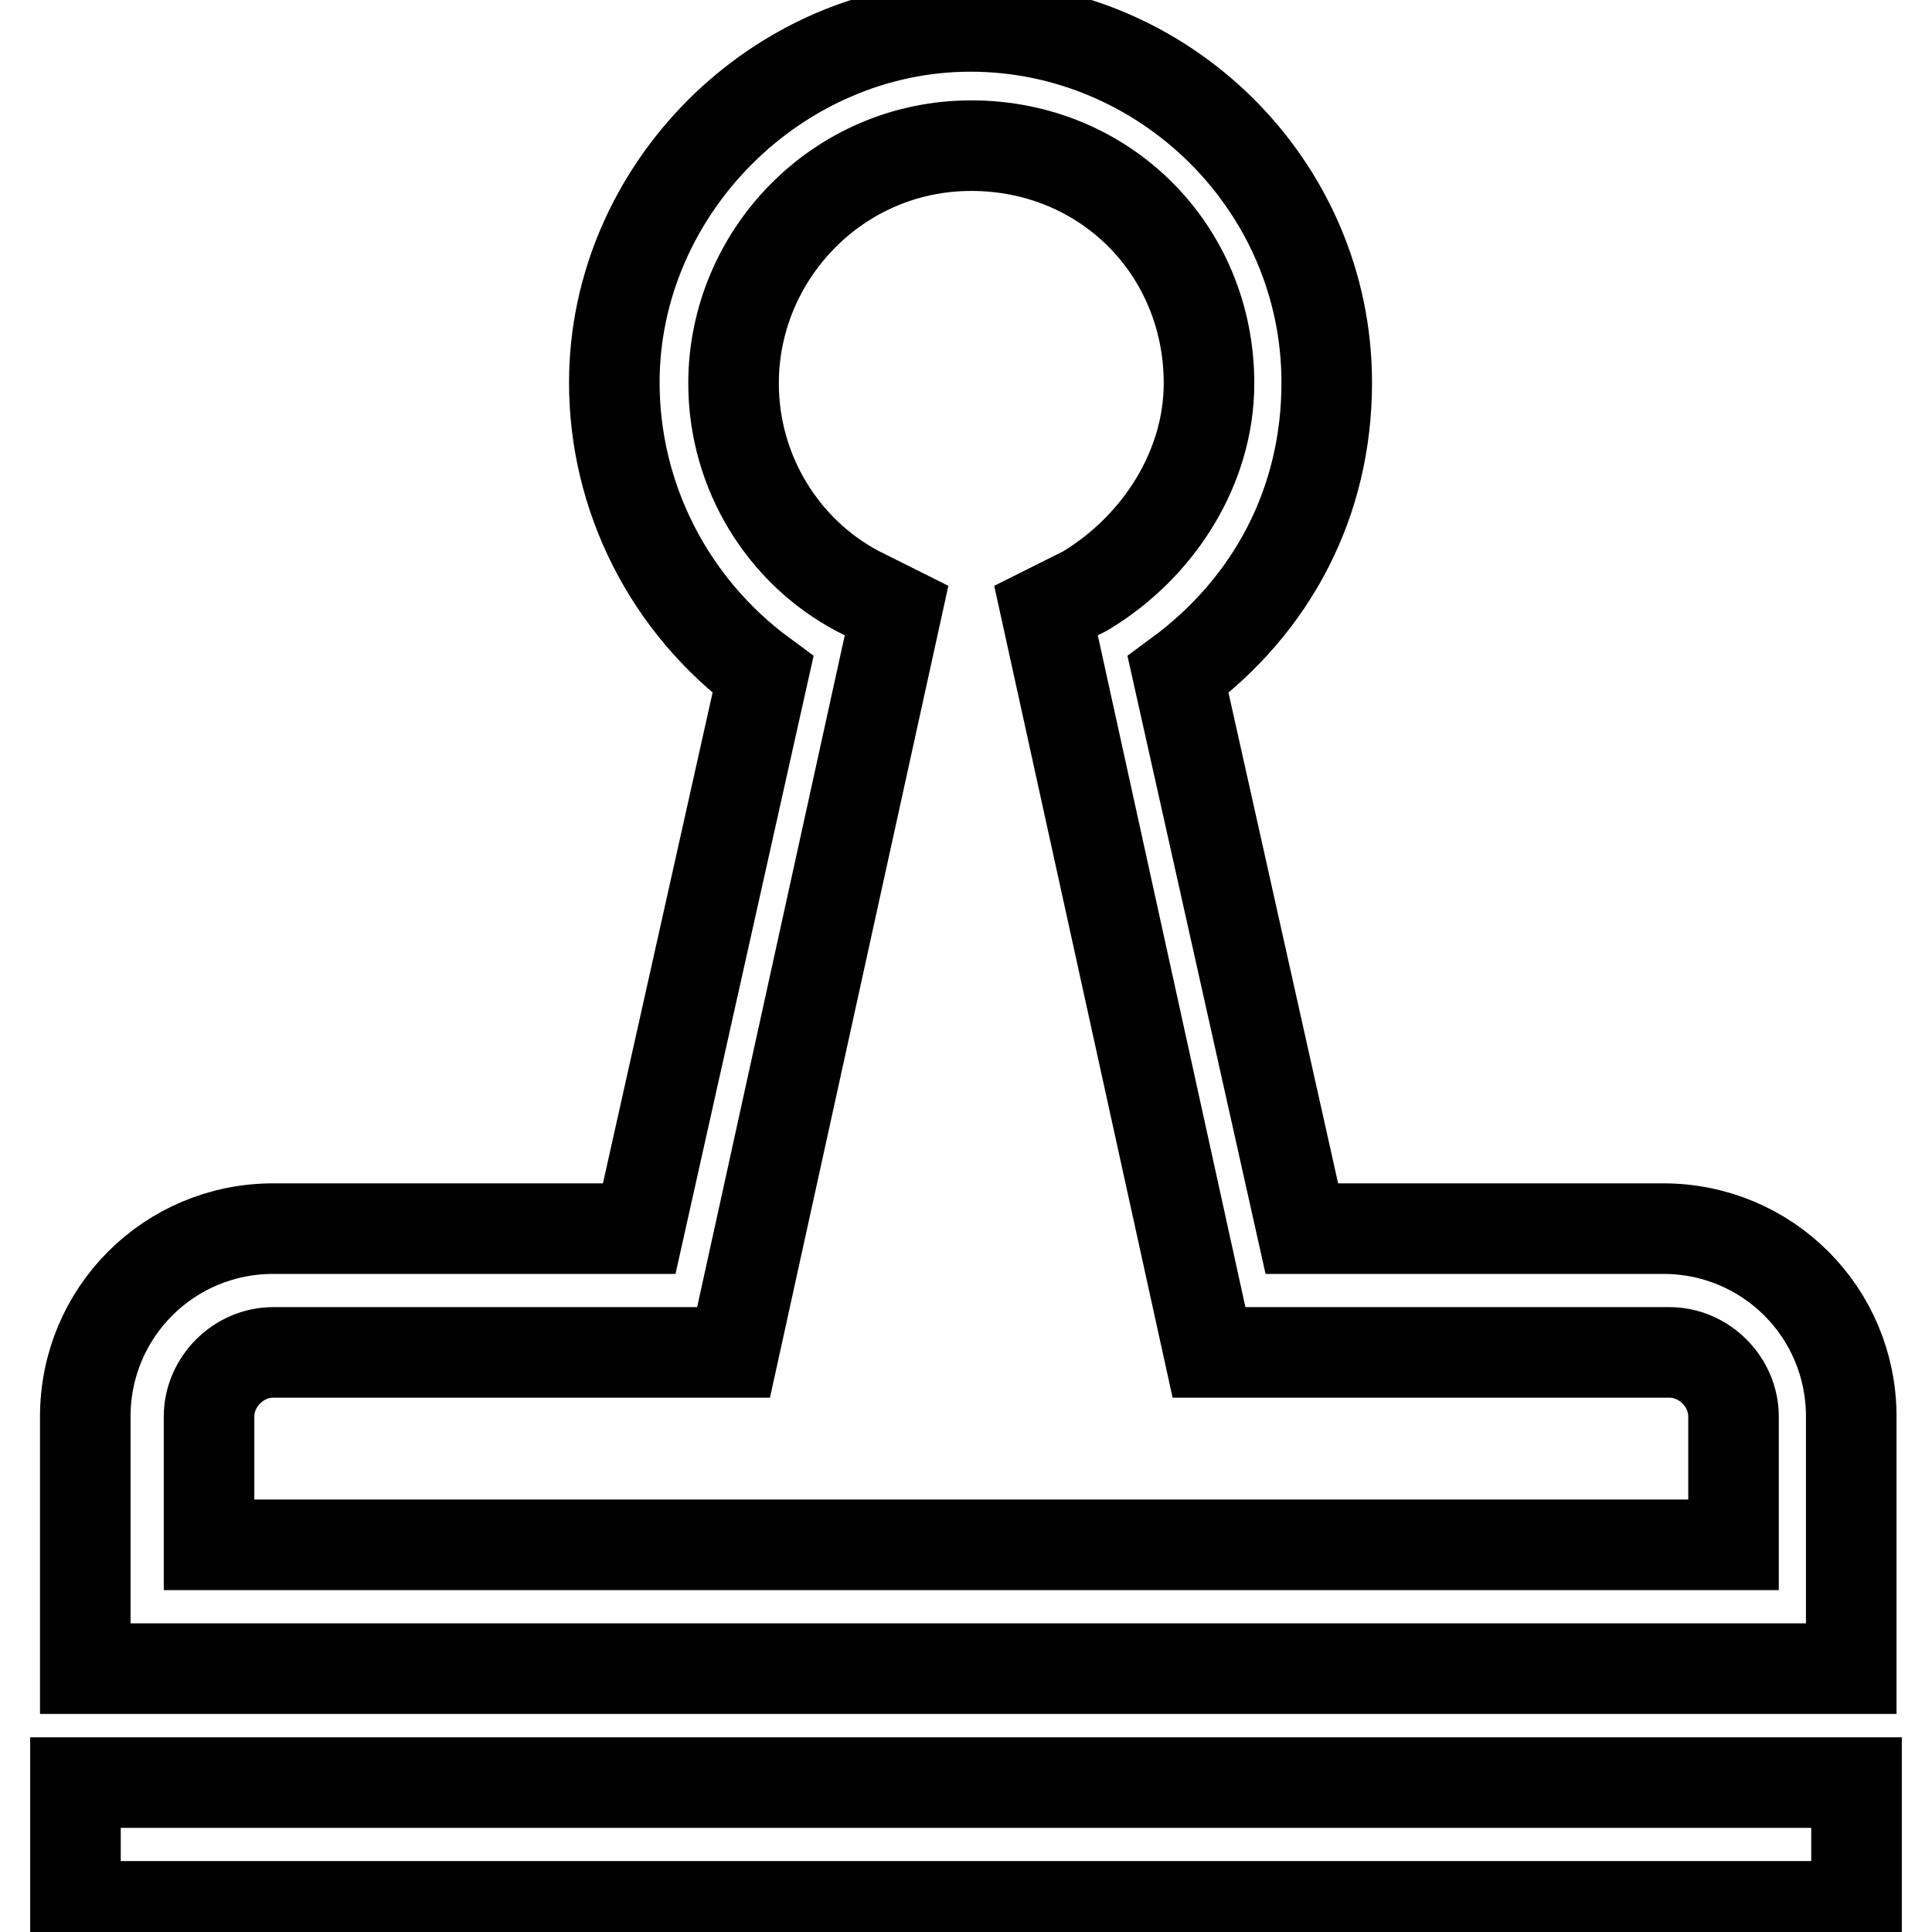 <?xml version="1.0" encoding="utf-8"?>
<!-- Svg Vector Icons : http://www.onlinewebfonts.com/icon -->
<!DOCTYPE svg PUBLIC "-//W3C//DTD SVG 1.1//EN" "http://www.w3.org/Graphics/SVG/1.1/DTD/svg11.dtd">
<svg version="1.1" xmlns="http://www.w3.org/2000/svg" xmlns:xlink="http://www.w3.org/1999/xlink" x="0px" y="0px" viewBox="0 0 256 256" enable-background="new 0 0 256 256" xml:space="preserve">
<g> <path stroke-width="12" fill-opacity="0" stroke="#000000"  d="M10,236.2h236v16.4H10V236.2z M245.3,187.7c0-13.8-11.1-24.9-24.9-24.9h-47.9l-16.4-73.4 c12.5-9.2,19.7-22.9,19.7-38.7c0-26.2-21.6-47.2-47.2-47.2c-25.6,0-47.2,21.6-47.2,47.2c0,15.1,7.2,29.5,19.7,38.7l-16.4,73.4H36.2 c-13.8,0-24.9,11.1-24.9,24.9v33.4h234V187.7L245.3,187.7z M229,204.7H27.7v-17c0-4.6,3.9-8.5,8.5-8.5h61l21.6-98.3l-5.2-2.6 c-9.8-5.2-16.4-15.7-16.4-27.5c0-17,13.8-31.5,31.5-31.5c17.7,0,31.5,13.8,31.5,31.5c0,11.1-6.6,21.6-16.4,27.5l-5.2,2.6l21.6,98.3 h61c4.6,0,8.5,3.9,8.5,8.5v17H229z"/></g>
</svg>